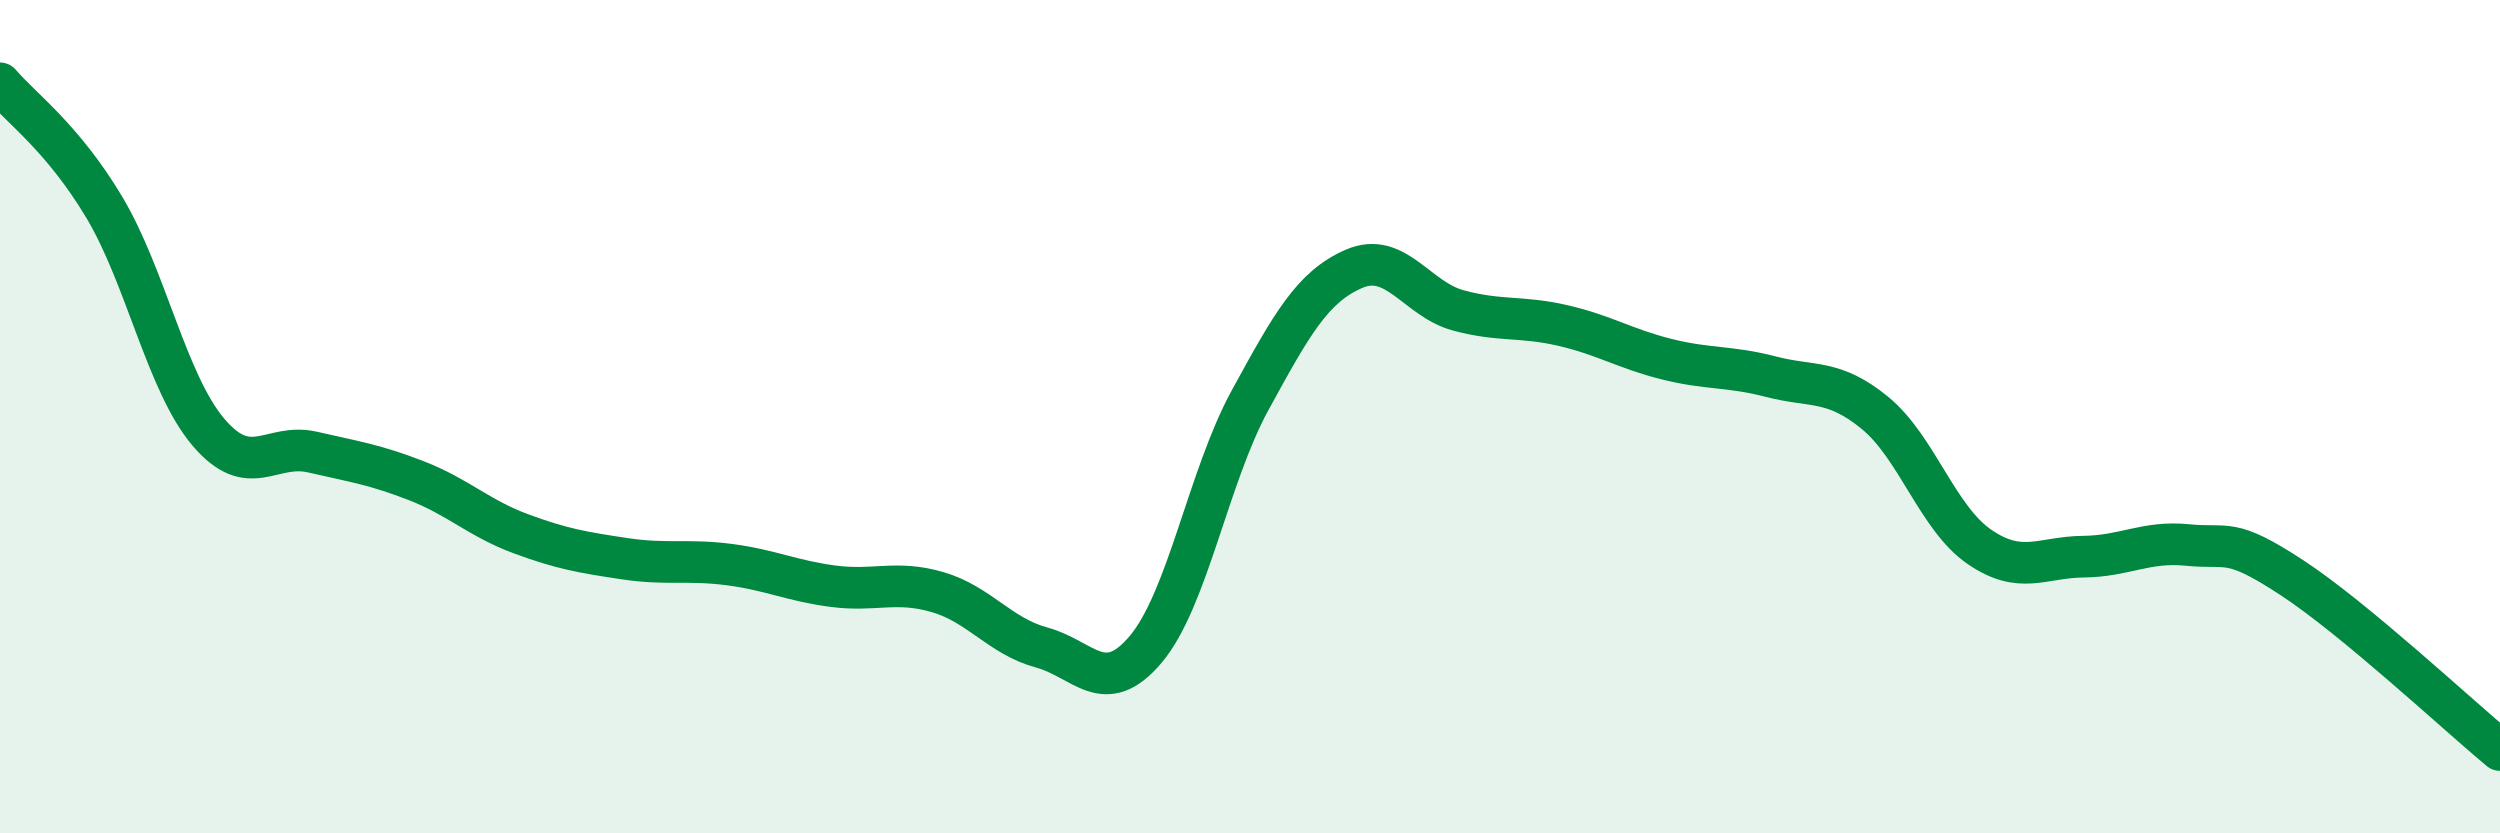
    <svg width="60" height="20" viewBox="0 0 60 20" xmlns="http://www.w3.org/2000/svg">
      <path
        d="M 0,2 C 0.5,2.59 1.5,3.3 2.5,4.97 C 3.5,6.64 4,9.19 5,10.37 C 6,11.55 6.5,10.62 7.5,10.85 C 8.5,11.08 9,11.15 10,11.54 C 11,11.93 11.5,12.44 12.5,12.81 C 13.5,13.18 14,13.26 15,13.41 C 16,13.56 16.5,13.42 17.5,13.55 C 18.5,13.68 19,13.94 20,14.07 C 21,14.2 21.5,13.92 22.5,14.21 C 23.5,14.5 24,15.27 25,15.54 C 26,15.81 26.5,16.77 27.5,15.58 C 28.5,14.39 29,11.44 30,9.61 C 31,7.78 31.5,6.88 32.5,6.45 C 33.5,6.02 34,7.18 35,7.45 C 36,7.72 36.5,7.58 37.5,7.81 C 38.5,8.04 39,8.37 40,8.62 C 41,8.87 41.5,8.78 42.5,9.04 C 43.5,9.3 44,9.09 45,9.91 C 46,10.73 46.5,12.43 47.5,13.12 C 48.5,13.81 49,13.37 50,13.36 C 51,13.35 51.5,12.98 52.5,13.08 C 53.5,13.18 53.5,12.88 55,13.86 C 56.5,14.84 59,17.17 60,18L60 20L0 20Z"
        fill="#008740"
        opacity="0.1"
        stroke-linecap="round"
        stroke-linejoin="round"
      />
      <path
        d="M 0,2 C 0.5,2.59 1.5,3.3 2.5,4.97 C 3.5,6.64 4,9.19 5,10.37 C 6,11.55 6.5,10.62 7.5,10.85 C 8.5,11.08 9,11.15 10,11.54 C 11,11.93 11.5,12.44 12.5,12.81 C 13.5,13.18 14,13.26 15,13.41 C 16,13.56 16.5,13.42 17.5,13.55 C 18.5,13.68 19,13.94 20,14.07 C 21,14.2 21.5,13.92 22.5,14.21 C 23.5,14.5 24,15.27 25,15.54 C 26,15.81 26.5,16.77 27.5,15.58 C 28.5,14.39 29,11.44 30,9.61 C 31,7.78 31.5,6.88 32.5,6.45 C 33.5,6.02 34,7.18 35,7.45 C 36,7.72 36.5,7.58 37.5,7.81 C 38.5,8.04 39,8.37 40,8.62 C 41,8.87 41.5,8.78 42.5,9.04 C 43.5,9.3 44,9.09 45,9.91 C 46,10.73 46.5,12.43 47.5,13.12 C 48.5,13.81 49,13.37 50,13.36 C 51,13.35 51.5,12.98 52.5,13.08 C 53.5,13.18 53.5,12.88 55,13.86 C 56.5,14.84 59,17.17 60,18"
        stroke="#008740"
        stroke-width="1"
        fill="none"
        stroke-linecap="round"
        stroke-linejoin="round"
      />
    </svg>